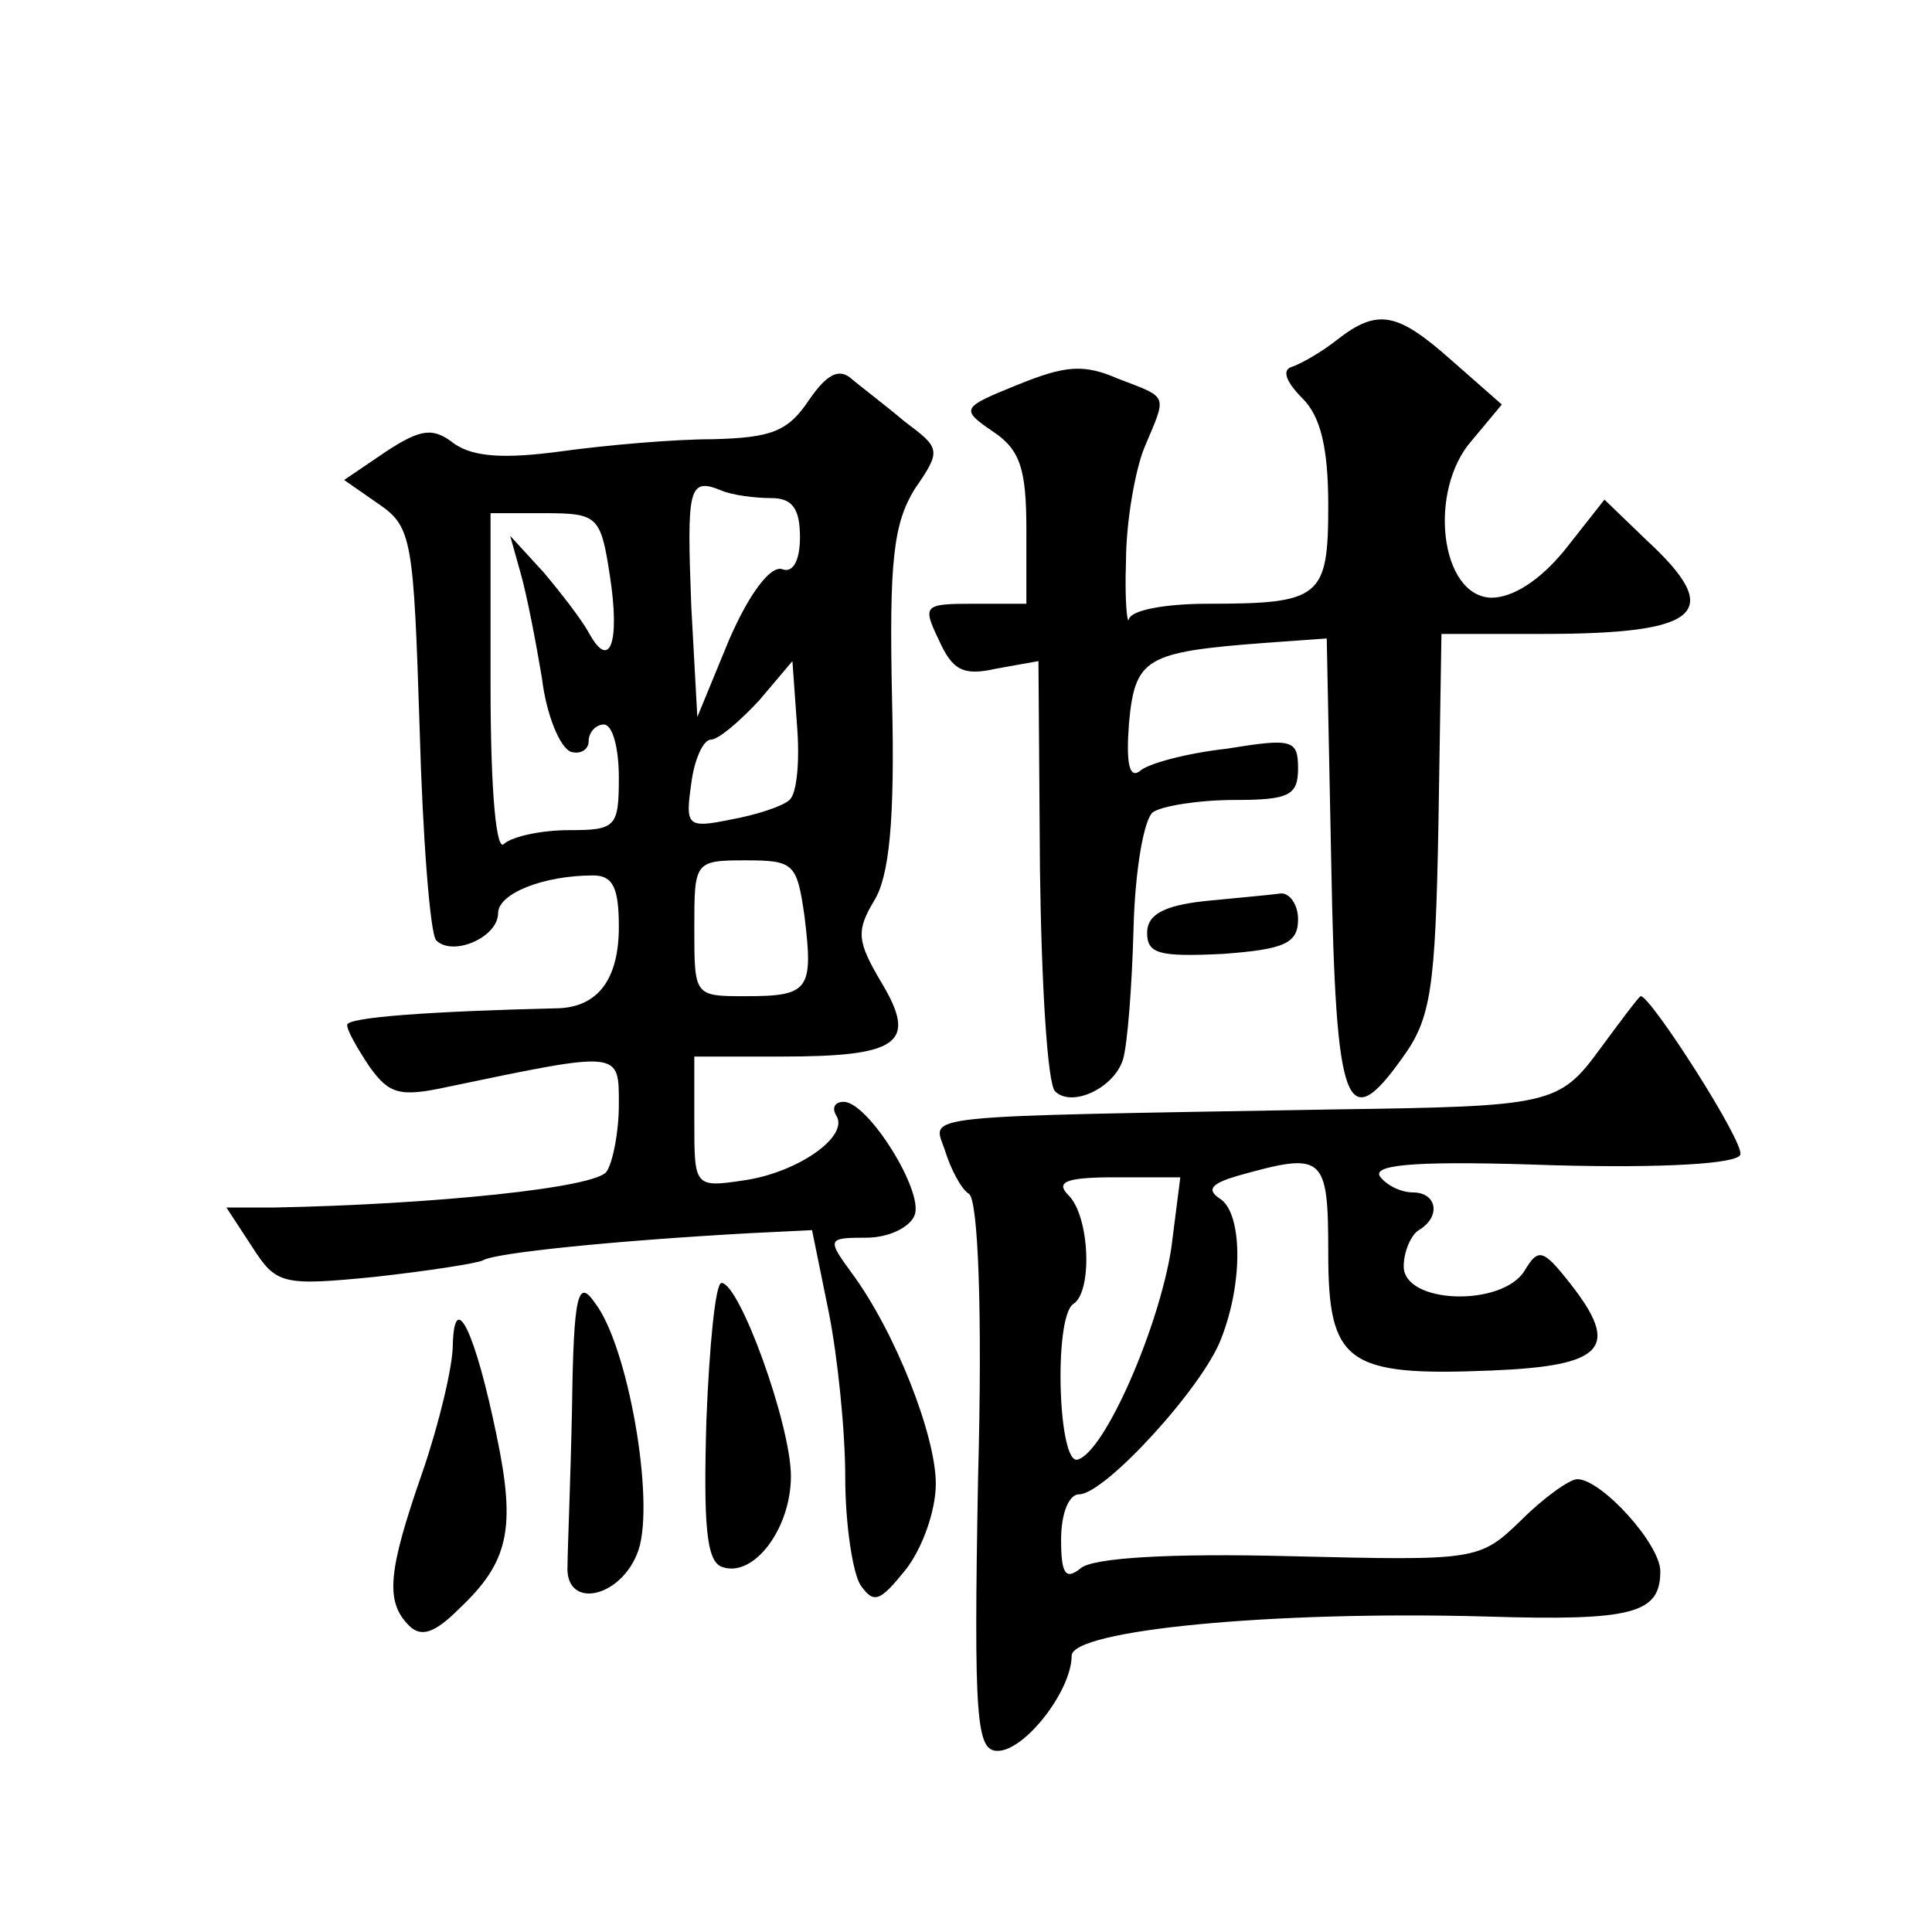 <?xml version="1.0" standalone="no"?>
<!DOCTYPE svg PUBLIC "-//W3C//DTD SVG 20010904//EN"
 "http://www.w3.org/TR/2001/REC-SVG-20010904/DTD/svg10.dtd">
<svg version="1.0" xmlns="http://www.w3.org/2000/svg"
 width="128pt" height="128pt" viewBox="0 0 128 128"
 preserveAspectRatio="xMidYMid meet">
<g transform="translate(0,128) scale(0.1,-0.1)"
fill="#0" stroke="none">
<path d="M886 1055 c-10 -8 -24 -16 -30 -18 -7 -2 -4 -10 7 -21 12 -12 17 -33 17
-71 0 -61 -5 -65 -80 -65 -27 0 -50 -4 -52 -10 -1 -5 -3 11 -2 38 0 26 6 60 12
75 15 36 17 33 -17 46 -23 10 -35 9 -67 -4 -37 -15 -38 -16 -16 -31 18 -12 22 -25
22 -65 l0 -49 -35 0 c-33 0 -34 -1 -23 -24 9 -20 16 -24 38 -19 l28 5 1 -138 c1
-77 5 -142 10 -147 11 -11 39 2 45 21 3 10 6 49 7 87 1 39 7 73 13 77 6 4 30 8
54 8 36 0 42 3 42 21 0 19 -4 20 -47 13 -27 -3 -53 -10 -58 -15 -7 -5 -9 6 -7 32
4 43 11 47 89 53 l42 3 3 -150 c3 -162 10 -180 47 -128 19 26 22 45 24 155 l2 126
67 0 c105 0 121 14 69 62 l-28 27 -26 -33 c-17 -21 -35 -32 -49 -32 -34 1 -42 71
-13 104 l20 24 -33 29 c-36 32 -49 35 -76 14z M536 1015 c-14 -21 -25 -25 -64 -26
-26 0 -71 -4 -100 -8 -37 -5 -58 -4 -71 5 -14 11 -22 10 -45 -5 l-28 -19 23 -16
c22 -15 23 -24 27 -148 2 -73 7 -137 11 -141 11 -11 41 2 41 18 0 13 30 25 63 25
13 0 17 -8 17 -34 0 -35 -14 -53 -40 -54 -85 -2 -140 -6 -140 -11 0 -4 7 -16 15
-28 13 -18 20 -20 52 -13 115 24 113 24 113 -12 0 -18 -4 -38 -8 -44 -6 -11 -116
-22 -220 -24 l-32 0 17 -26 c16 -25 20 -26 81 -20 36 4 68 9 72 11 8 5 87 13 177
18 l41 2 11 -54 c6 -30 11 -79 11 -110 0 -31 5 -63 10 -71 9 -13 13 -11 30 10 11
14 20 39 20 57 0 32 -27 101 -56 140 -16 22 -16 23 10 23 15 0 29 7 32 15 6 16
-31 75 -47 75 -6 0 -8 -4 -5 -9 9 -14 -26 -38 -61 -43 -33 -5 -33 -4 -33 39 l0
43 58 0 c78 0 90 9 66 49 -16 27 -17 34 -5 54 10 16 14 52 12 134 -2 92 1 116 15
139 18 26 17 27 -7 45 -13 11 -29 23 -36 29 -8 6 -16 1 -27 -15z m-25 -65 c14 0
19 -7 19 -26 0 -16 -5 -24 -12 -21 -8 2 -22 -17 -35 -47 l-21 -51 -4 73 c-3 79
-2 86 20 77 7 -3 22 -5 33 -5z m-107 -51 c7 -45 0 -64 -14 -38 -5 9 -19 27 -30
40 l-22 24 7 -25 c4 -14 10 -45 14 -69 3 -25 12 -46 19 -49 6 -2 12 1 12 7 0 6
5 11 10 11 6 0 10 -16 10 -35 0 -33 -2 -35 -33 -35 -18 0 -37 -4 -43 -9 -5 -6 -9
32 -9 105 l0 114 36 0 c35 0 37 -2 43 -41z m119 -149 c-4 -4 -22 -10 -39 -13 -29
-6 -30 -4 -26 24 2 16 8 29 13 29 5 0 19 12 32 26 l22 26 3 -42 c2 -24 0 -46 -5
-50z m10 -77 c6 -49 3 -53 -39 -53 -34 0 -34 0 -34 45 0 44 0 45 34 45 32 0 34
-2 39 -37z M798 683 c-27 -3 -38 -9 -38 -21 0 -14 8 -16 50 -14 41 3 50 7 50 23
0 10 -6 18 -12 17 -7 -1 -30 -3 -50 -5z M1060 585 c-27 -37 -33 -38 -175 -40 -284
-5 -267 -3 -259 -27 4 -13 11 -26 16 -29 6 -4 9 -78 6 -188 -3 -162 -1 -181 13
-181 18 0 49 40 49 63 0 17 133 30 275 26 97 -3 115 2 115 30 0 18 -39 61 -55 61
-5 0 -22 -12 -37 -27 -28 -27 -29 -27 -154 -24 -78 2 -130 -1 -138 -8 -10 -8 -13
-4 -13 19 0 17 5 30 12 30 17 0 82 71 94 103 15 38 14 84 -1 93 -9 6 -5 10 12 15
57 16 60 14 60 -51 0 -73 12 -82 108 -78 75 3 86 15 52 58 -18 23 -21 23 -30 8
-15 -24 -80 -22 -80 3 0 10 5 21 10 24 15 9 12 25 -4 25 -8 0 -18 5 -22 11 -4 8
30 10 115 7 74 -2 122 1 124 7 3 8 -60 106 -66 105 -1 0 -13 -16 -27 -35z m-284
-132 c-8 -52 -44 -135 -62 -140 -13 -4 -16 94 -3 103 13 8 11 58 -3 72 -9 9 -2
12 31 12 l43 0 -6 -47z M379 348 c-1 -49 -3 -96 -3 -105 -2 -30 36 -22 47 10 11
33 -7 136 -29 164 -11 16 -14 6 -15 -69z M468 339 c-2 -69 0 -93 10 -97 21 -8 46
25 46 60 0 34 -34 128 -46 128 -4 0 -8 -41 -10 -91z M300 389 c0 -14 -9 -52 -20
-84 -23 -66 -25 -86 -9 -102 8 -8 17 -5 33 11 33 31 38 53 25 115 -14 68 -28 98
-29 60z"/>
</g>
</svg>
